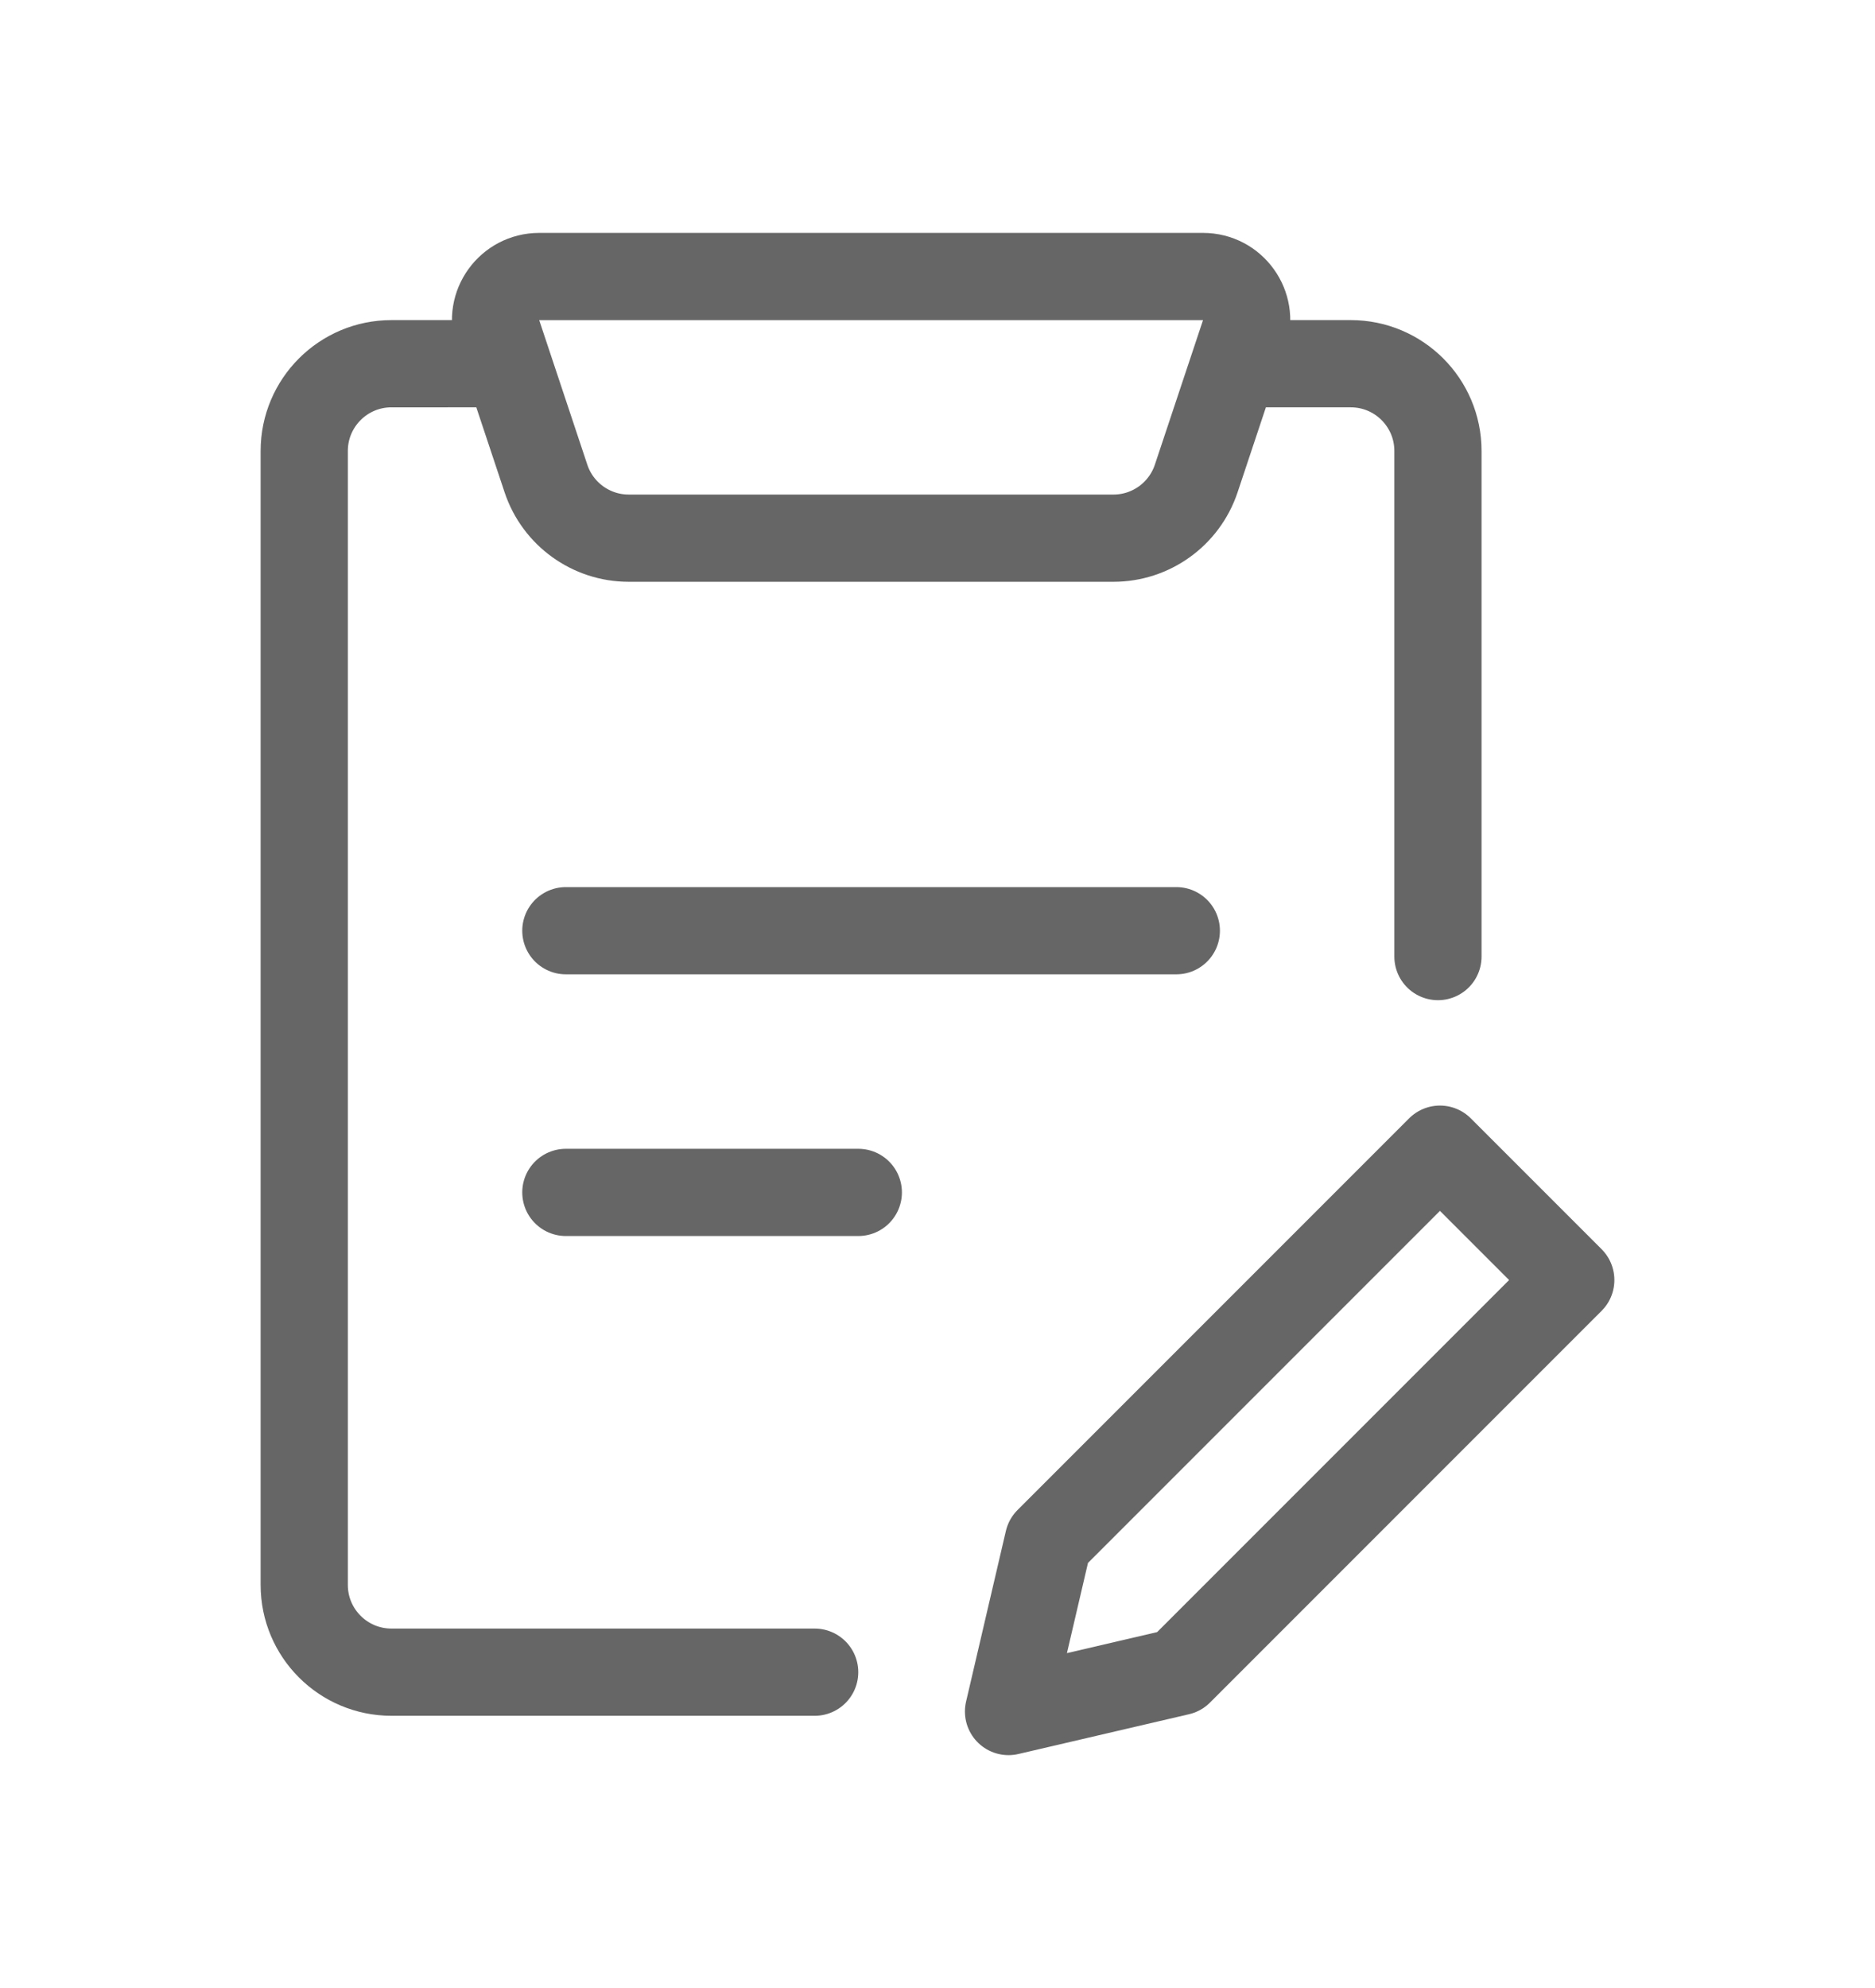 <?xml version="1.0" encoding="utf-8"?>
<!-- Generator: Adobe Illustrator 16.0.0, SVG Export Plug-In . SVG Version: 6.00 Build 0)  -->
<!DOCTYPE svg PUBLIC "-//W3C//DTD SVG 1.1//EN" "http://www.w3.org/Graphics/SVG/1.1/DTD/svg11.dtd">
<svg version="1.1" id="icon_x5F__x3141_" xmlns="http://www.w3.org/2000/svg" xmlns:xlink="http://www.w3.org/1999/xlink" x="0px"
	 y="0px" width="43px" height="45.58px" viewBox="0 0 43 45.58" enable-background="new 0 0 43 45.58" xml:space="preserve">
<g display="none">
	
		<line display="inline" fill="none" stroke="#666666" stroke-width="2" stroke-linecap="round" stroke-linejoin="round" stroke-miterlimit="10" x1="36.462" y1="37.79" x2="21.469" y2="37.79"/>
	
		<line display="inline" fill="none" stroke="#666666" stroke-width="2" stroke-linecap="round" stroke-linejoin="round" stroke-miterlimit="10" x1="27.463" y1="30.791" x2="36.462" y2="30.791"/>
	
		<polygon display="inline" fill="none" stroke="#666666" stroke-width="2" stroke-linecap="round" stroke-linejoin="round" stroke-miterlimit="10" points="
		36.5,13.79 15.217,35.073 6.5,37.79 9.217,29.073 30.5,7.79 	"/>
	
		<line display="inline" fill="none" stroke="#666666" stroke-width="2" stroke-linecap="round" stroke-linejoin="round" stroke-miterlimit="10" x1="24.783" y1="13.507" x2="30.783" y2="19.507"/>
</g>
<g display="none">
	
		<polyline display="inline" fill="none" stroke="#666666" stroke-width="2" stroke-linecap="round" stroke-linejoin="round" stroke-miterlimit="10" points="
		12.499,16.836 15.131,19.4 19.183,15.013 	"/>
	
		<line display="inline" fill="none" stroke="#666666" stroke-width="2" stroke-linecap="round" stroke-linejoin="round" stroke-miterlimit="10" x1="22.779" y1="17.923" x2="29.928" y2="17.923"/>
	
		<polyline display="inline" fill="none" stroke="#666666" stroke-width="2" stroke-linecap="round" stroke-linejoin="round" stroke-miterlimit="10" points="
		12.499,25.98 15.131,28.546 19.183,24.157 	"/>
	
		<line display="inline" fill="none" stroke="#666666" stroke-width="2" stroke-linecap="round" stroke-linejoin="round" stroke-miterlimit="10" x1="22.779" y1="27.067" x2="29.928" y2="27.067"/>
	<g display="inline">
		<g>
			<g>
				
					<path fill="none" stroke="#666666" stroke-width="2" stroke-linecap="round" stroke-linejoin="round" stroke-miterlimit="10" d="
					M20.5,7.79c7.72,0,14,6.28,14,14s-6.28,14-14,14s-14-6.28-14-14S12.78,7.79,20.5,7.79"/>
			</g>
		</g>
		
			<line fill="none" stroke="#666666" stroke-width="2" stroke-linecap="round" stroke-linejoin="round" stroke-miterlimit="10" x1="30.38" y1="31.67" x2="36.5" y2="37.79"/>
	</g>
</g>
<g>
	<g>
		<path fill="none" stroke="#666666" stroke-width="2" stroke-linecap="round" stroke-linejoin="round" stroke-miterlimit="10" d="
			M18.683,38.339H8.977c-1.104,0-2-0.896-2-2v-26c0-1.104,0.896-2,2-2H11.4"/>
		<path fill="none" stroke="#666666" stroke-width="2" stroke-linecap="round" stroke-linejoin="round" stroke-miterlimit="10" d="
			M28.587,8.339h2.39c1.105,0,2,0.896,2,2v11.593"/>
		
			<line fill="none" stroke="#666666" stroke-width="2" stroke-linecap="round" stroke-linejoin="round" stroke-miterlimit="10" x1="12.977" y1="21.339" x2="26.977" y2="21.339"/>
		
			<line fill="none" stroke="#666666" stroke-width="2" stroke-linecap="round" stroke-linejoin="round" stroke-miterlimit="10" x1="12.977" y1="27.339" x2="19.684" y2="27.339"/>
		<path fill="none" stroke="#666666" stroke-width="2" stroke-linecap="round" stroke-linejoin="round" stroke-miterlimit="10" d="
			M25.535,12.339H14.418c-0.86,0-1.625-0.551-1.897-1.367l-1.104-3.316c-0.217-0.647,0.266-1.316,0.948-1.316H27.59
			c0.683,0,1.164,0.669,0.948,1.316l-1.105,3.316C27.16,11.788,26.396,12.339,25.535,12.339z"/>
	</g>
	
		<polygon fill="none" stroke="#666666" stroke-width="2" stroke-linecap="round" stroke-linejoin="round" stroke-miterlimit="10" points="
		36.023,29.348 27.042,38.329 23.129,39.241 24.042,35.329 33.023,26.348 	"/>
</g>
</svg>
